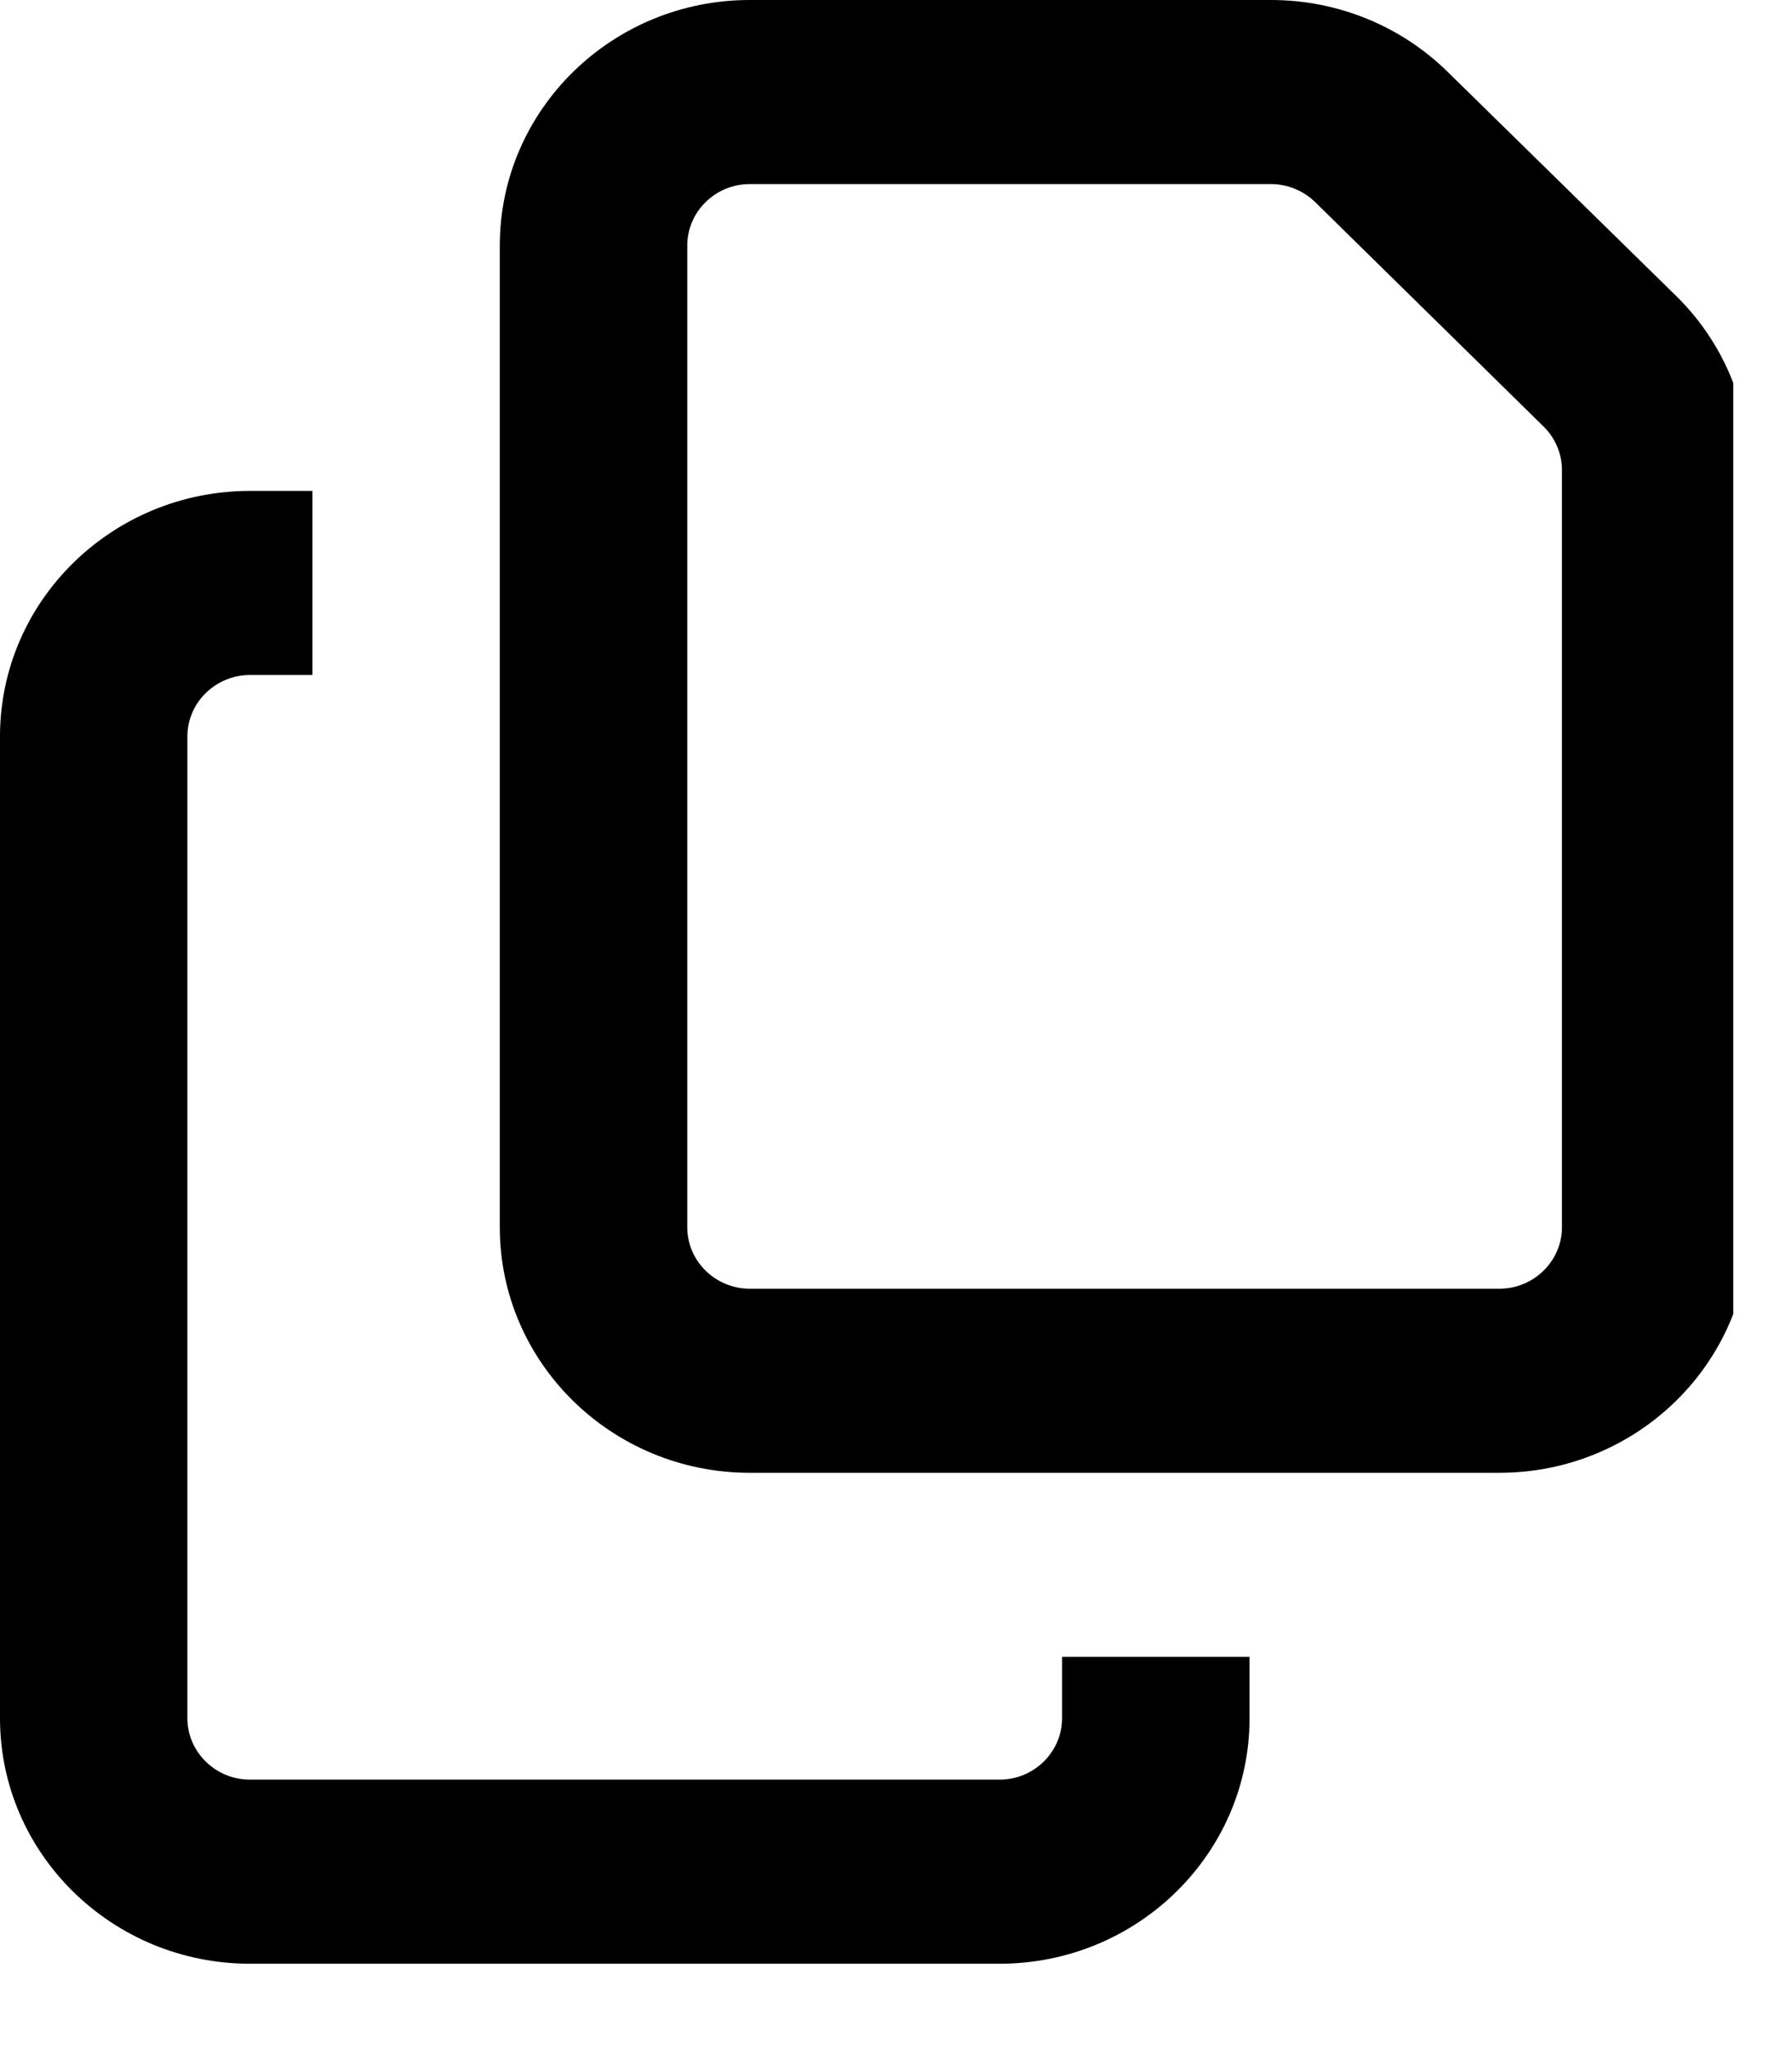 <?xml version="1.0" encoding="UTF-8"?> <svg xmlns="http://www.w3.org/2000/svg" width="21" height="24" viewBox="0 0 21 24" fill="none"><g clip-path="url(#clip0_1_119)"><path d="M17.571 15.094H8.786C8.383 15.094 8.054 14.77 8.054 14.375V2.875C8.054 2.48 8.383 2.156 8.786 2.156H14.895C15.087 2.156 15.274 2.233 15.412 2.367L18.088 4.995C18.226 5.13 18.304 5.314 18.304 5.503V14.375C18.304 14.77 17.974 15.094 17.571 15.094ZM8.786 17.25H17.571C19.187 17.25 20.5 15.961 20.5 14.375V5.503C20.5 4.739 20.193 4.007 19.644 3.468L16.963 0.84C16.414 0.301 15.672 0 14.895 0H8.786C7.17 0 5.857 1.289 5.857 2.875V14.375C5.857 15.961 7.17 17.25 8.786 17.25ZM2.929 5.75C1.313 5.75 0 7.039 0 8.625V20.125C0 21.711 1.313 23 2.929 23H11.714C13.33 23 14.643 21.711 14.643 20.125V19.406H12.446V20.125C12.446 20.52 12.117 20.844 11.714 20.844H2.929C2.526 20.844 2.196 20.52 2.196 20.125V8.625C2.196 8.23 2.526 7.906 2.929 7.906H3.661V5.75H2.929Z" fill="black"></path></g><defs><clipPath id="clip0_1_119"><rect width="20.312" height="23.214" fill="white"></rect></clipPath></defs></svg> 